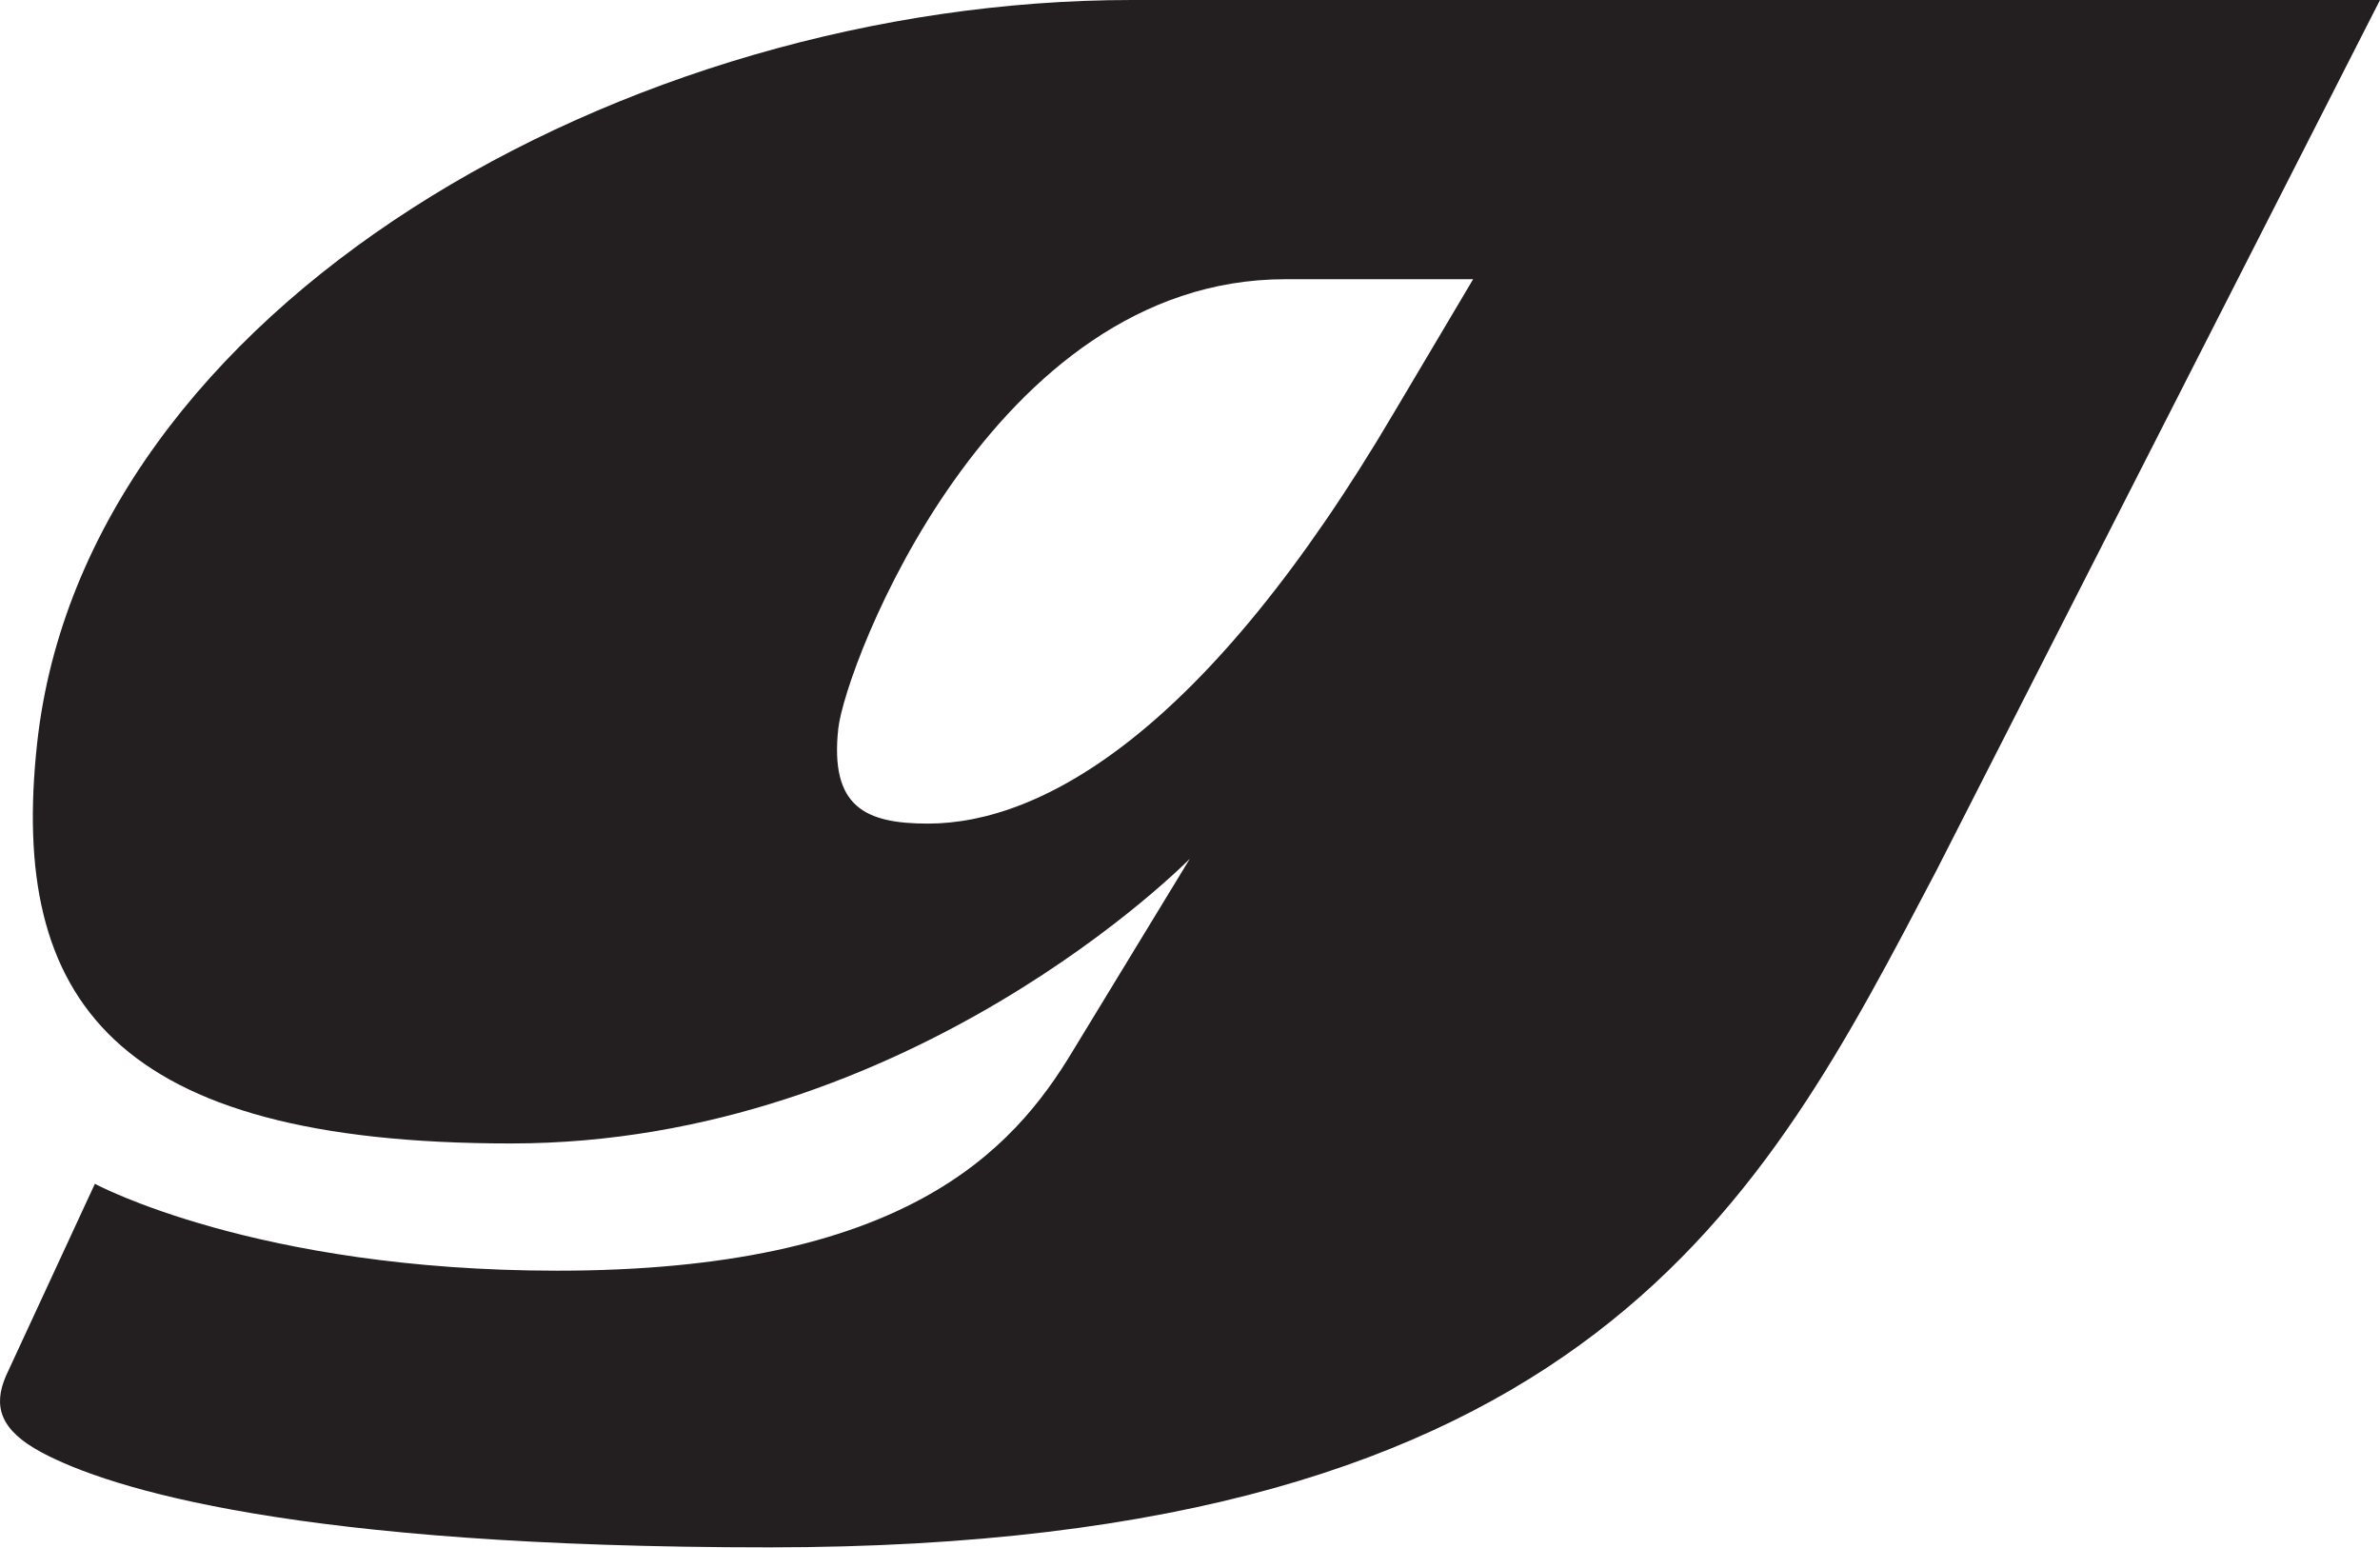 <?xml version="1.0" encoding="UTF-8"?> <svg xmlns="http://www.w3.org/2000/svg" width="412" height="268" viewBox="0 0 412 268" fill="none"> <path fill-rule="evenodd" clip-rule="evenodd" d="M255.013 48.334L241.413 71.257C208.713 126.838 180.308 142.568 160.633 142.568C149.896 142.568 143.628 139.764 145.112 126.133C146.282 115.341 171.597 48.334 222.471 48.334H255.013ZM412 0H195.899C108.345 0 14.645 53.13 6.422 128.725C1.586 173.127 19.638 197.937 88.477 197.937C157.7 197.937 205.972 148.651 205.972 148.651L185.755 181.855C175.28 199.33 156.338 219.961 96.456 219.961C44.202 219.961 16.426 204.92 16.426 204.92L1.045 238.142C-1.259 243.432 0.015 247.576 7.208 251.42C18.975 257.715 51.448 267.854 133.118 267.854C275.37 267.854 305.067 208.076 335.182 150.75L412 0Z" fill="#231F20"></path> </svg> 